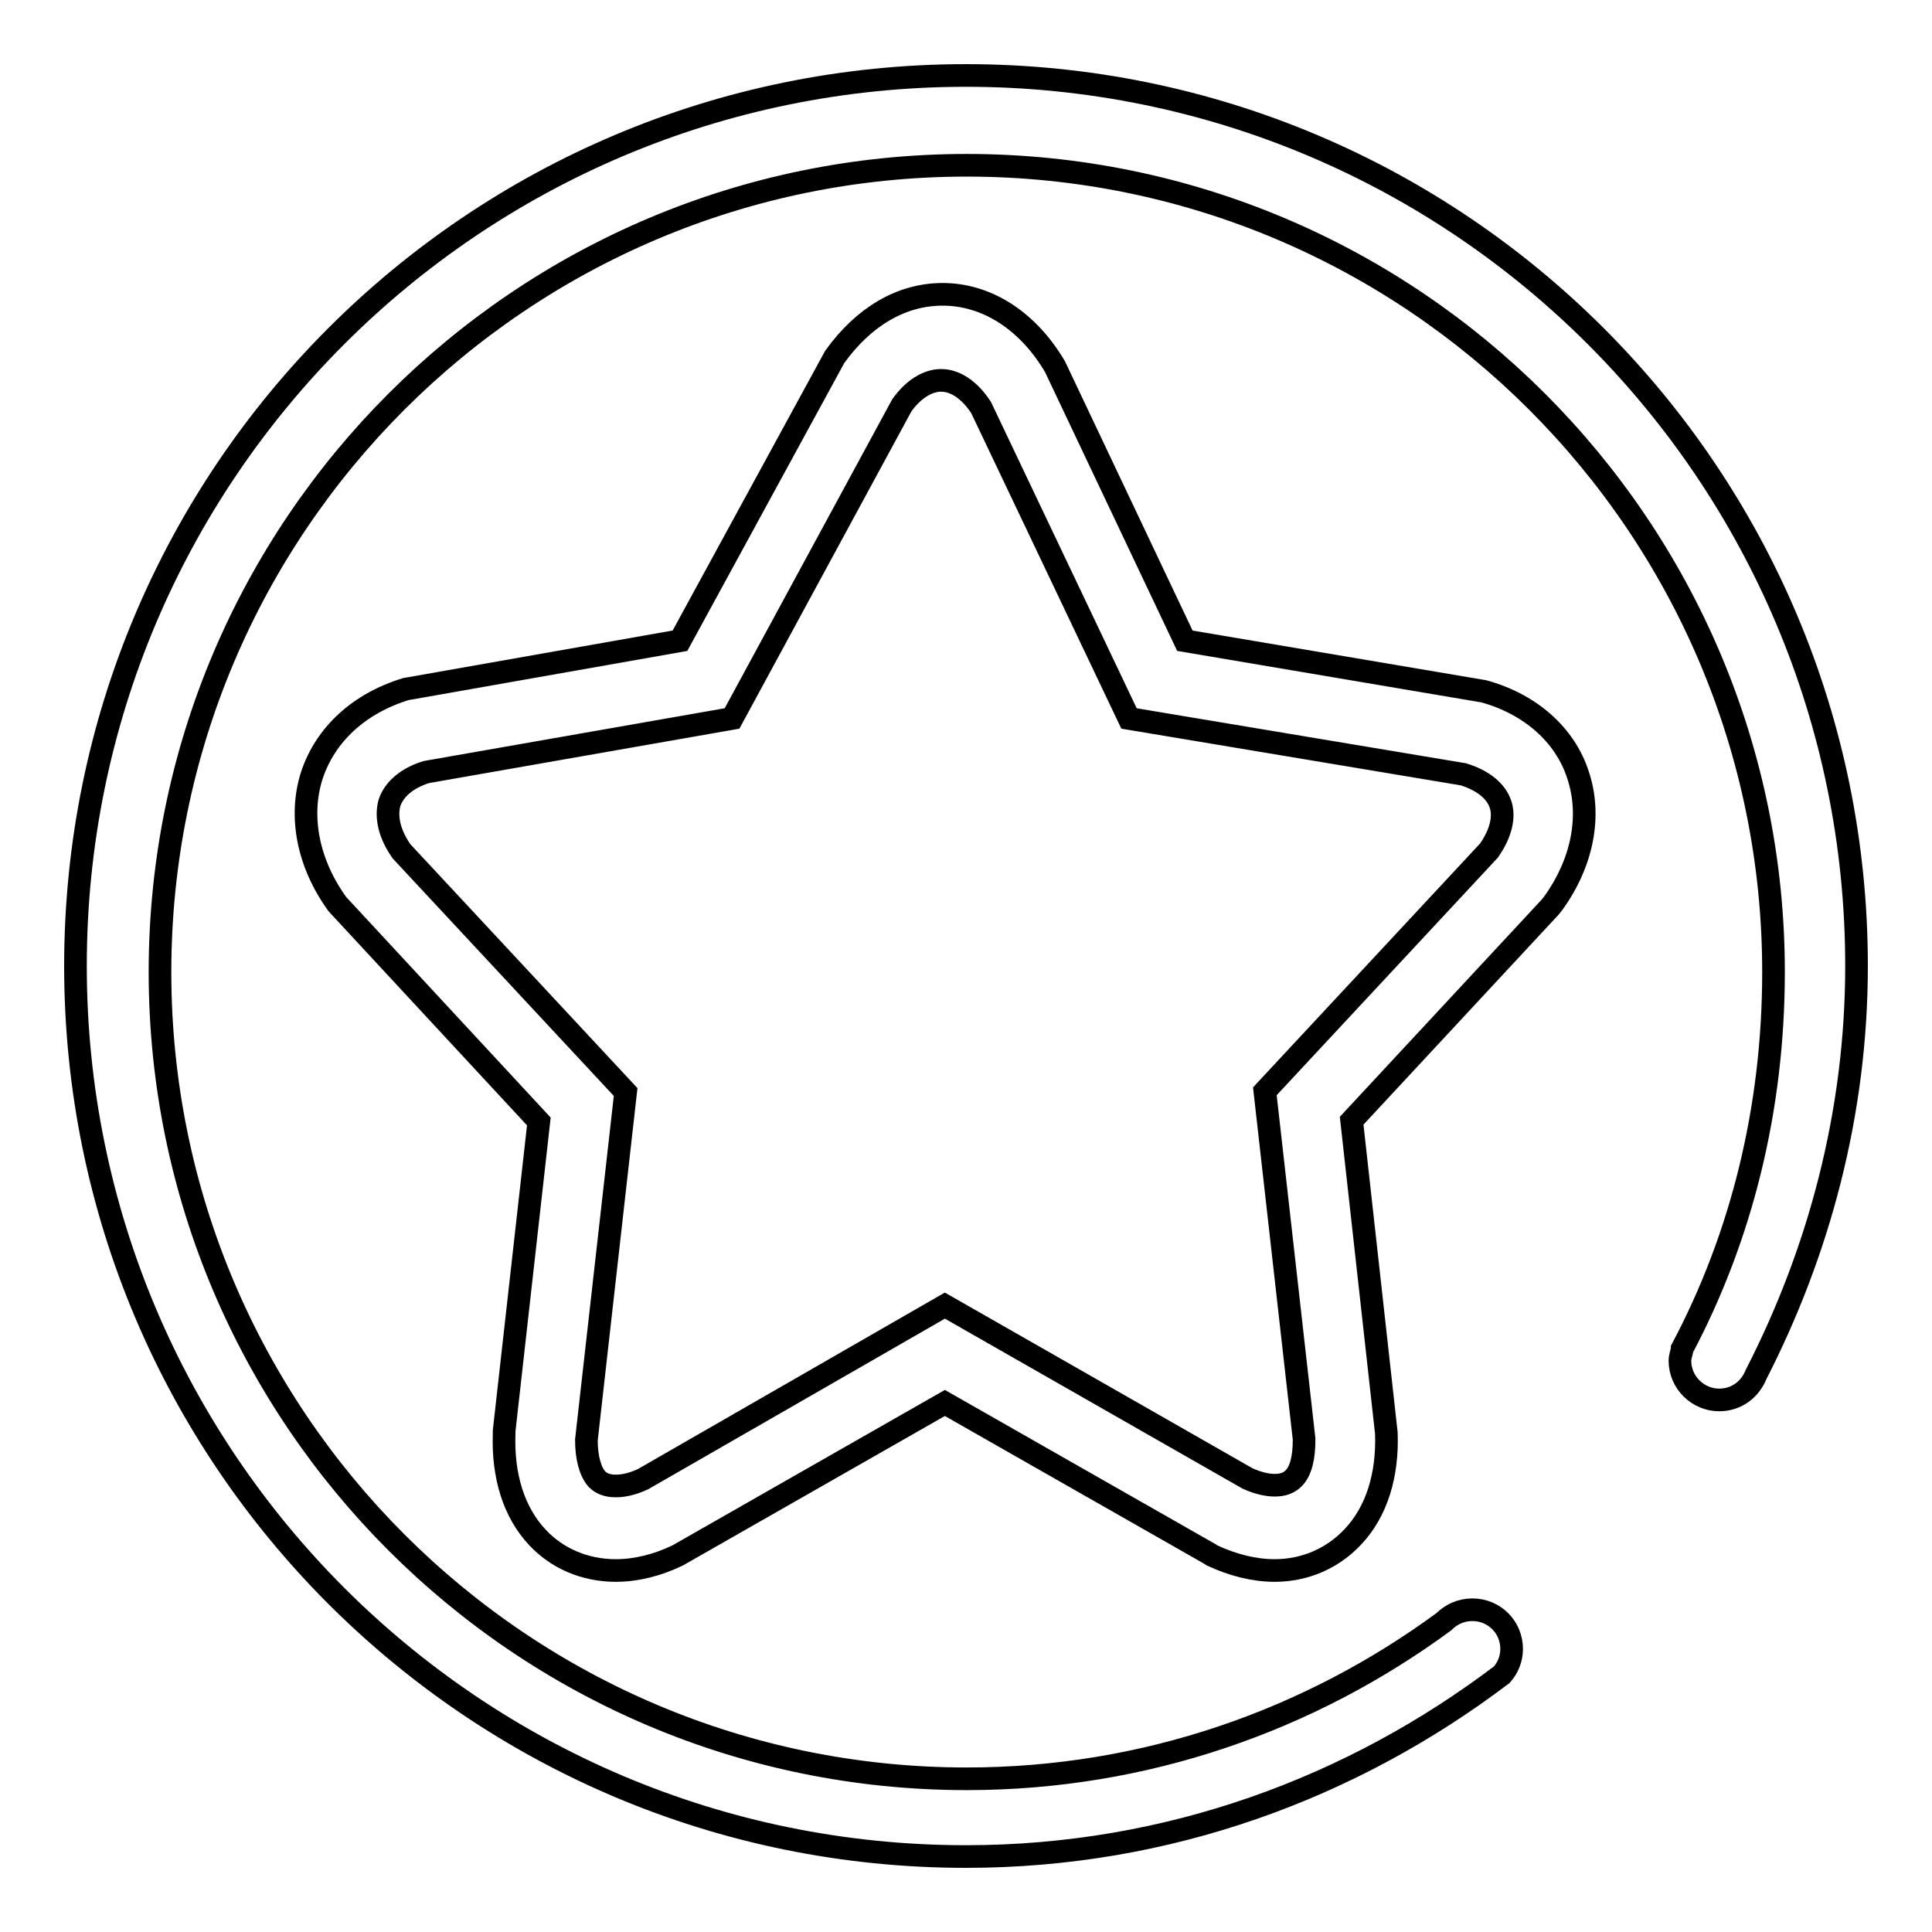 <?xml version="1.0" encoding="utf-8"?>
<!-- Svg Vector Icons : http://www.onlinewebfonts.com/icon -->
<!DOCTYPE svg PUBLIC "-//W3C//DTD SVG 1.1//EN" "http://www.w3.org/Graphics/SVG/1.1/DTD/svg11.dtd">
<svg version="1.1" xmlns="http://www.w3.org/2000/svg" xmlns:xlink="http://www.w3.org/1999/xlink" x="0px" y="0px" viewBox="0 0 256 256" enable-background="new 0 0 256 256" xml:space="preserve">
<g><g><path stroke-width="3" fill-opacity="0" stroke="#000000"  d="M246,128c0-65.2-52.8-118-118-118C62.8,10,10,62.8,10,128c0,65.2,52.8,118,118,118c26.8,0,51.2-9.1,71-24.1c0.8-0.9,1.3-2.1,1.3-3.4c0-2.9-2.3-5.2-5.2-5.2c-1.5,0-2.8,0.6-3.8,1.6h0c-17.7,13-39.5,20.8-63.2,20.8c-59,0-106.9-47.9-106.9-106.9c0-59,47.9-106.9,106.9-106.9c59,0,106.9,47.9,106.9,106.9c0,18-4.2,35-12.1,49.9v0.1c-0.1,0.5-0.3,1-0.3,1.5c0,2.9,2.4,5.2,5.2,5.2c2.3,0,4.1-1.4,4.9-3.4v0C241,165.9,246,147.5,246,128z"/><path stroke-width="3" fill-opacity="0" stroke="#000000"  d="M196.6,91.6L196.6,91.6L157,84.9l-17.2-36.3l-0.3-0.5l0,0c-3.6-5.8-8.9-9.1-14.6-9.1c-5.5,0-10.5,3-14.3,8.3l0,0L90.1,84.9l-35.7,6.3l-0.6,0.1l0,0c-6.2,1.9-10.7,6-12.5,11.5c-1.7,5.4-0.5,11.6,3.4,17l0,0l26.7,28.8l-4.6,41l0,0.4v0c-0.2,5.6,1.3,10.4,4.4,13.7c2.6,2.8,6.3,4.4,10.4,4.4l0,0c2.7,0,5.5-0.7,8.2-2l0,0l35.4-20.2l35.1,20l0.3,0.2l0,0c2.8,1.3,5.6,2,8.3,2c4,0,7.7-1.6,10.4-4.5c3.1-3.3,4.6-8.1,4.4-13.7v0l-4.6-41.4l26.3-28.3l0.4-0.5l0,0c3.9-5.4,5.1-11.6,3.3-17C207.4,97.4,202.8,93.3,196.6,91.6z M197.3,112.7l-29.7,31.9l5.2,46.1c0,2.4-0.4,4.2-1.4,5.2c-0.6,0.6-1.4,0.9-2.5,0.9c-1,0-2.3-0.3-3.6-0.9l-40.1-22.9L85.2,196c-1.3,0.6-2.5,0.9-3.6,0.9c-1.1,0-1.9-0.3-2.5-0.9c-0.9-1-1.4-2.9-1.4-5.2l5.2-46.1l-29.7-31.9c-1.6-2.3-2.1-4.5-1.6-6.4c0.6-1.8,2.3-3.3,4.9-4.1L97,95.2l22.5-41.5c1.5-2.1,3.4-3.3,5.2-3.3c1.9,0,3.8,1.3,5.3,3.6l19.6,41.2l44.3,7.4c2.6,0.8,4.3,2.2,4.9,3.9C199.4,108.2,198.9,110.4,197.3,112.7z"/></g></g>
</svg>